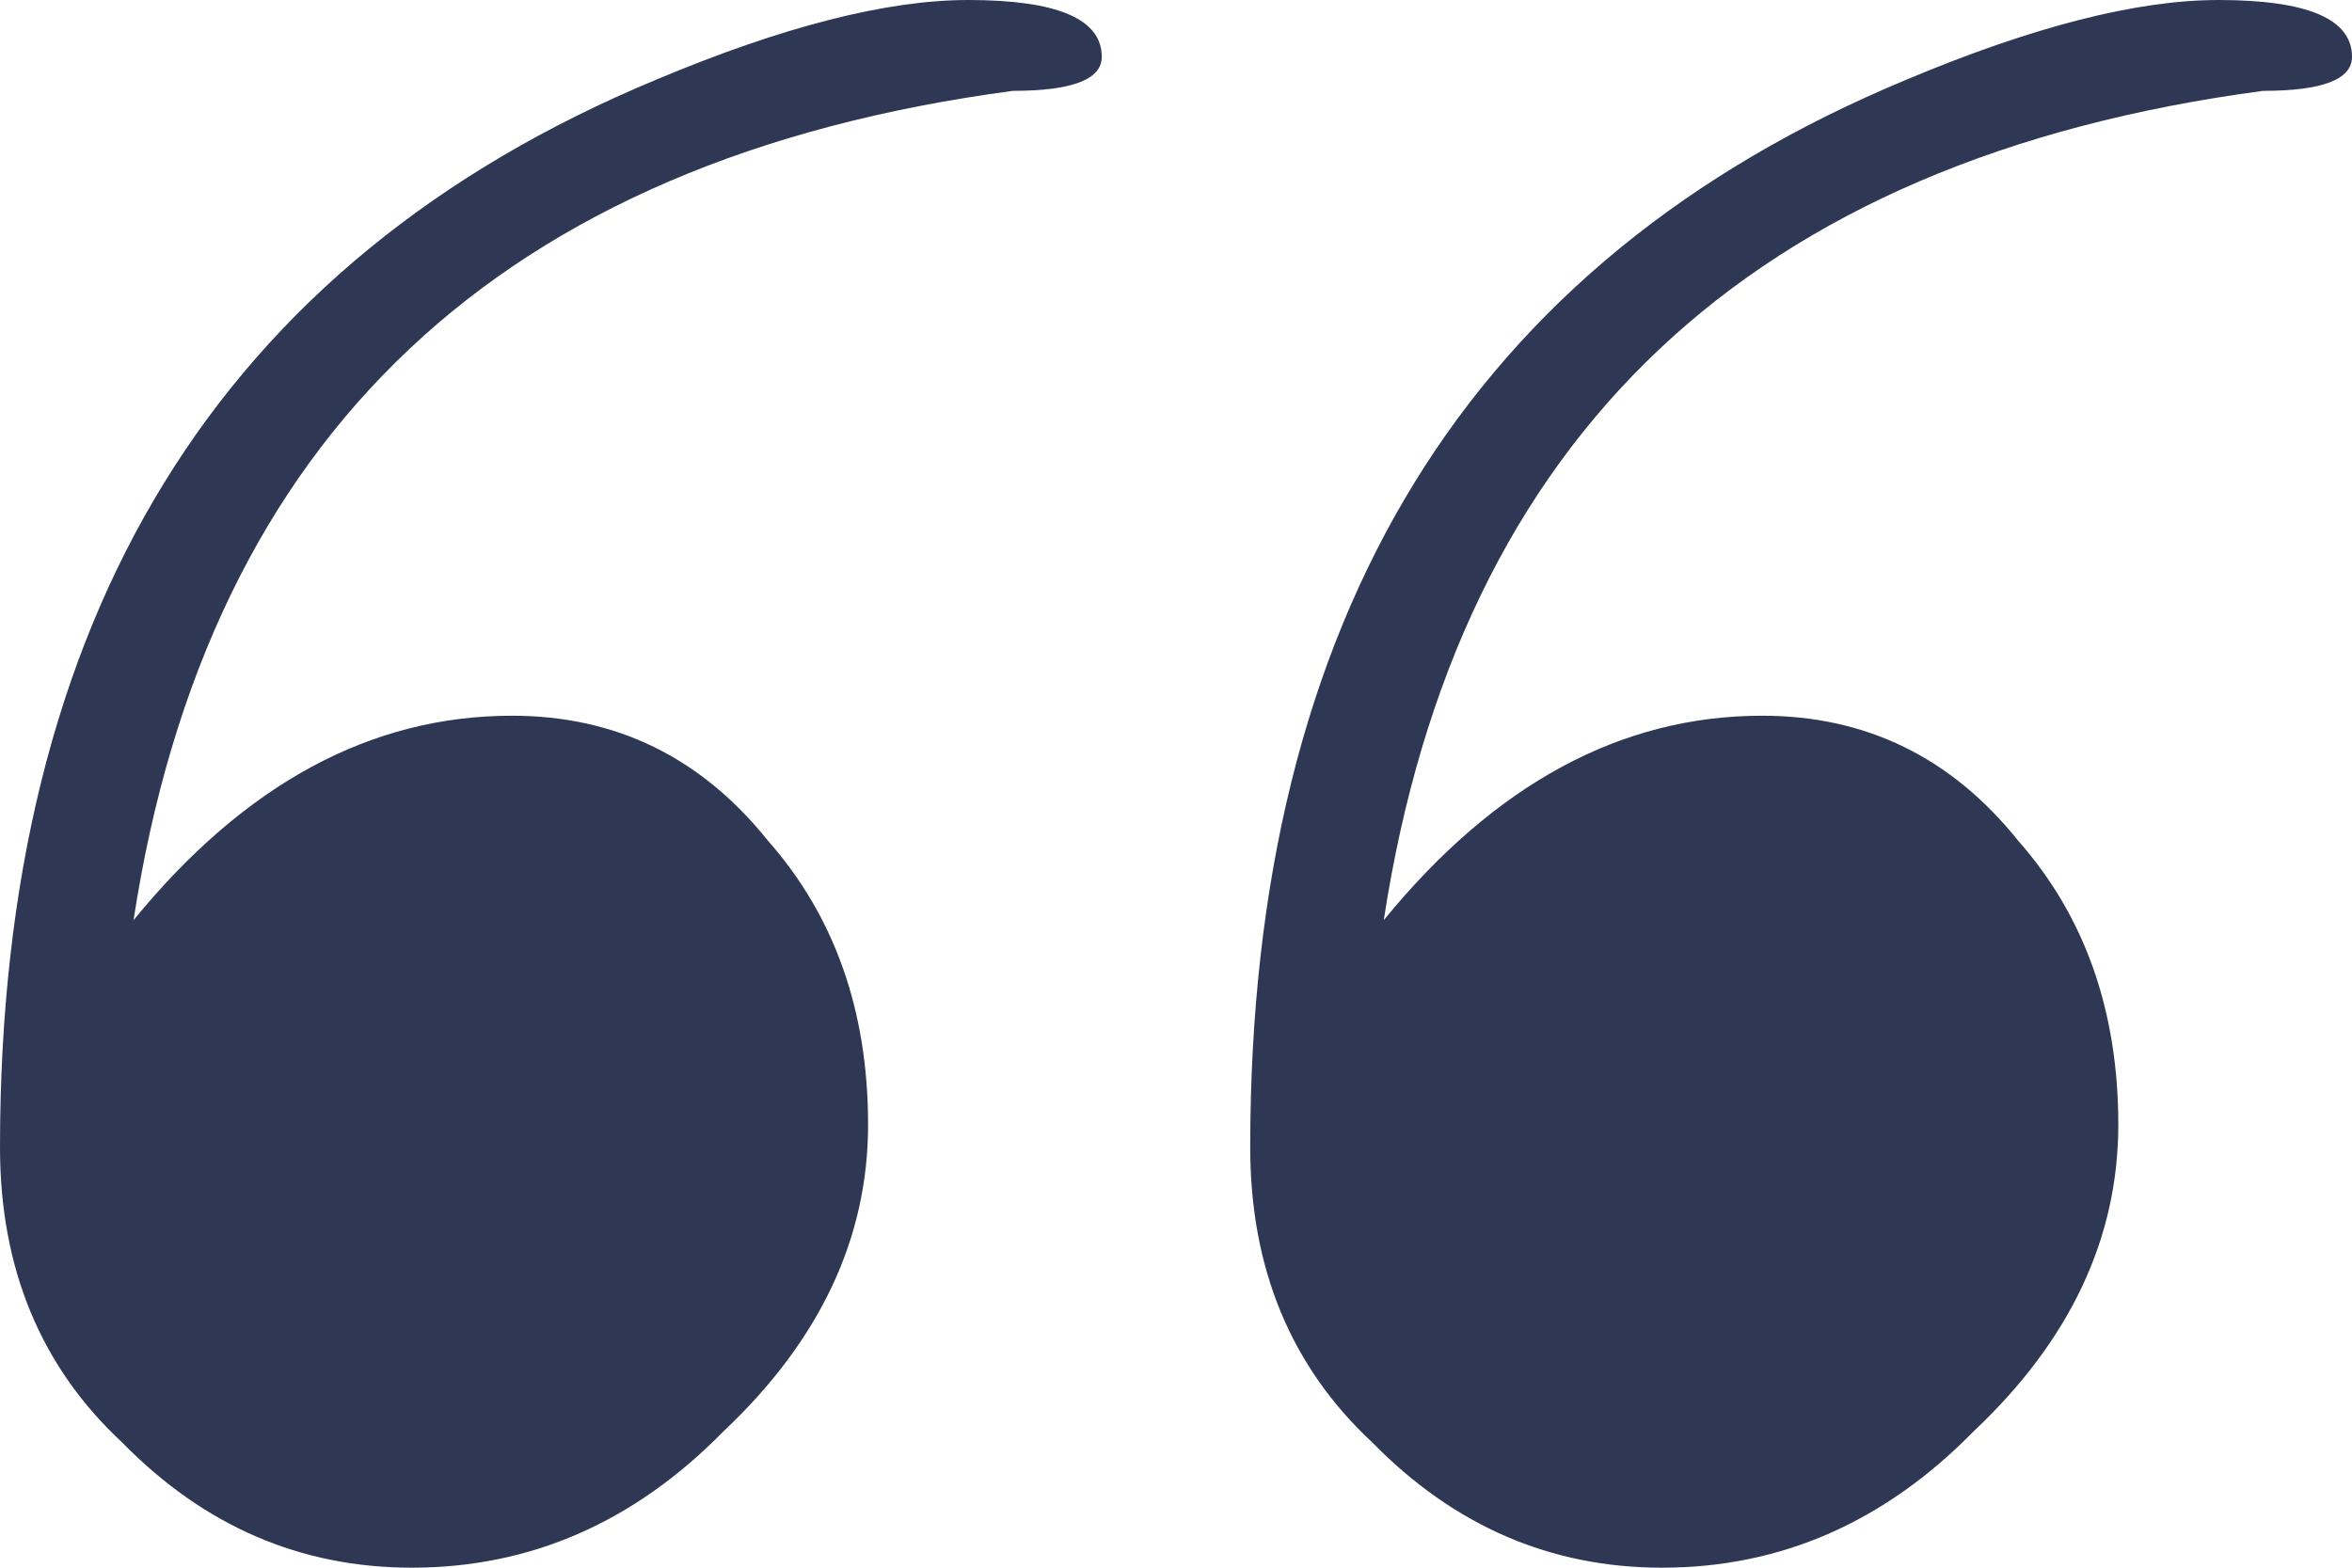 <svg width="36" height="24" viewBox="0 0 36 24" fill="none" xmlns="http://www.w3.org/2000/svg">
<path d="M25.439 24C23.735 24 22.259 23.362 21.009 22.087C19.76 20.927 19.136 19.42 19.136 17.565C19.136 9.449 22.486 4 29.186 1.217C31.117 0.406 32.707 0 33.956 0C35.319 0 36 0.29 36 0.87C36 1.217 35.546 1.391 34.637 1.391C26.801 2.435 22.316 6.667 21.18 14.087C22.883 12 24.814 10.957 26.972 10.957C28.561 10.957 29.867 11.594 30.89 12.87C31.912 14.029 32.423 15.478 32.423 17.217C32.423 18.956 31.684 20.522 30.208 21.913C28.845 23.304 27.256 24 25.439 24ZM6.303 24C4.599 24 3.123 23.362 1.874 22.087C0.625 20.927 0 19.42 0 17.565C0 9.449 3.35 4 10.05 1.217C11.981 0.406 13.571 0 14.82 0C16.183 0 16.864 0.29 16.864 0.87C16.864 1.217 16.41 1.391 15.502 1.391C7.666 2.435 3.18 6.667 2.044 14.087C3.748 12 5.678 10.957 7.836 10.957C9.426 10.957 10.732 11.594 11.754 12.87C12.776 14.029 13.287 15.478 13.287 17.217C13.287 18.956 12.549 20.522 11.073 21.913C9.71 23.304 8.12 24 6.303 24Z" fill="#2E3855"/>
</svg>
